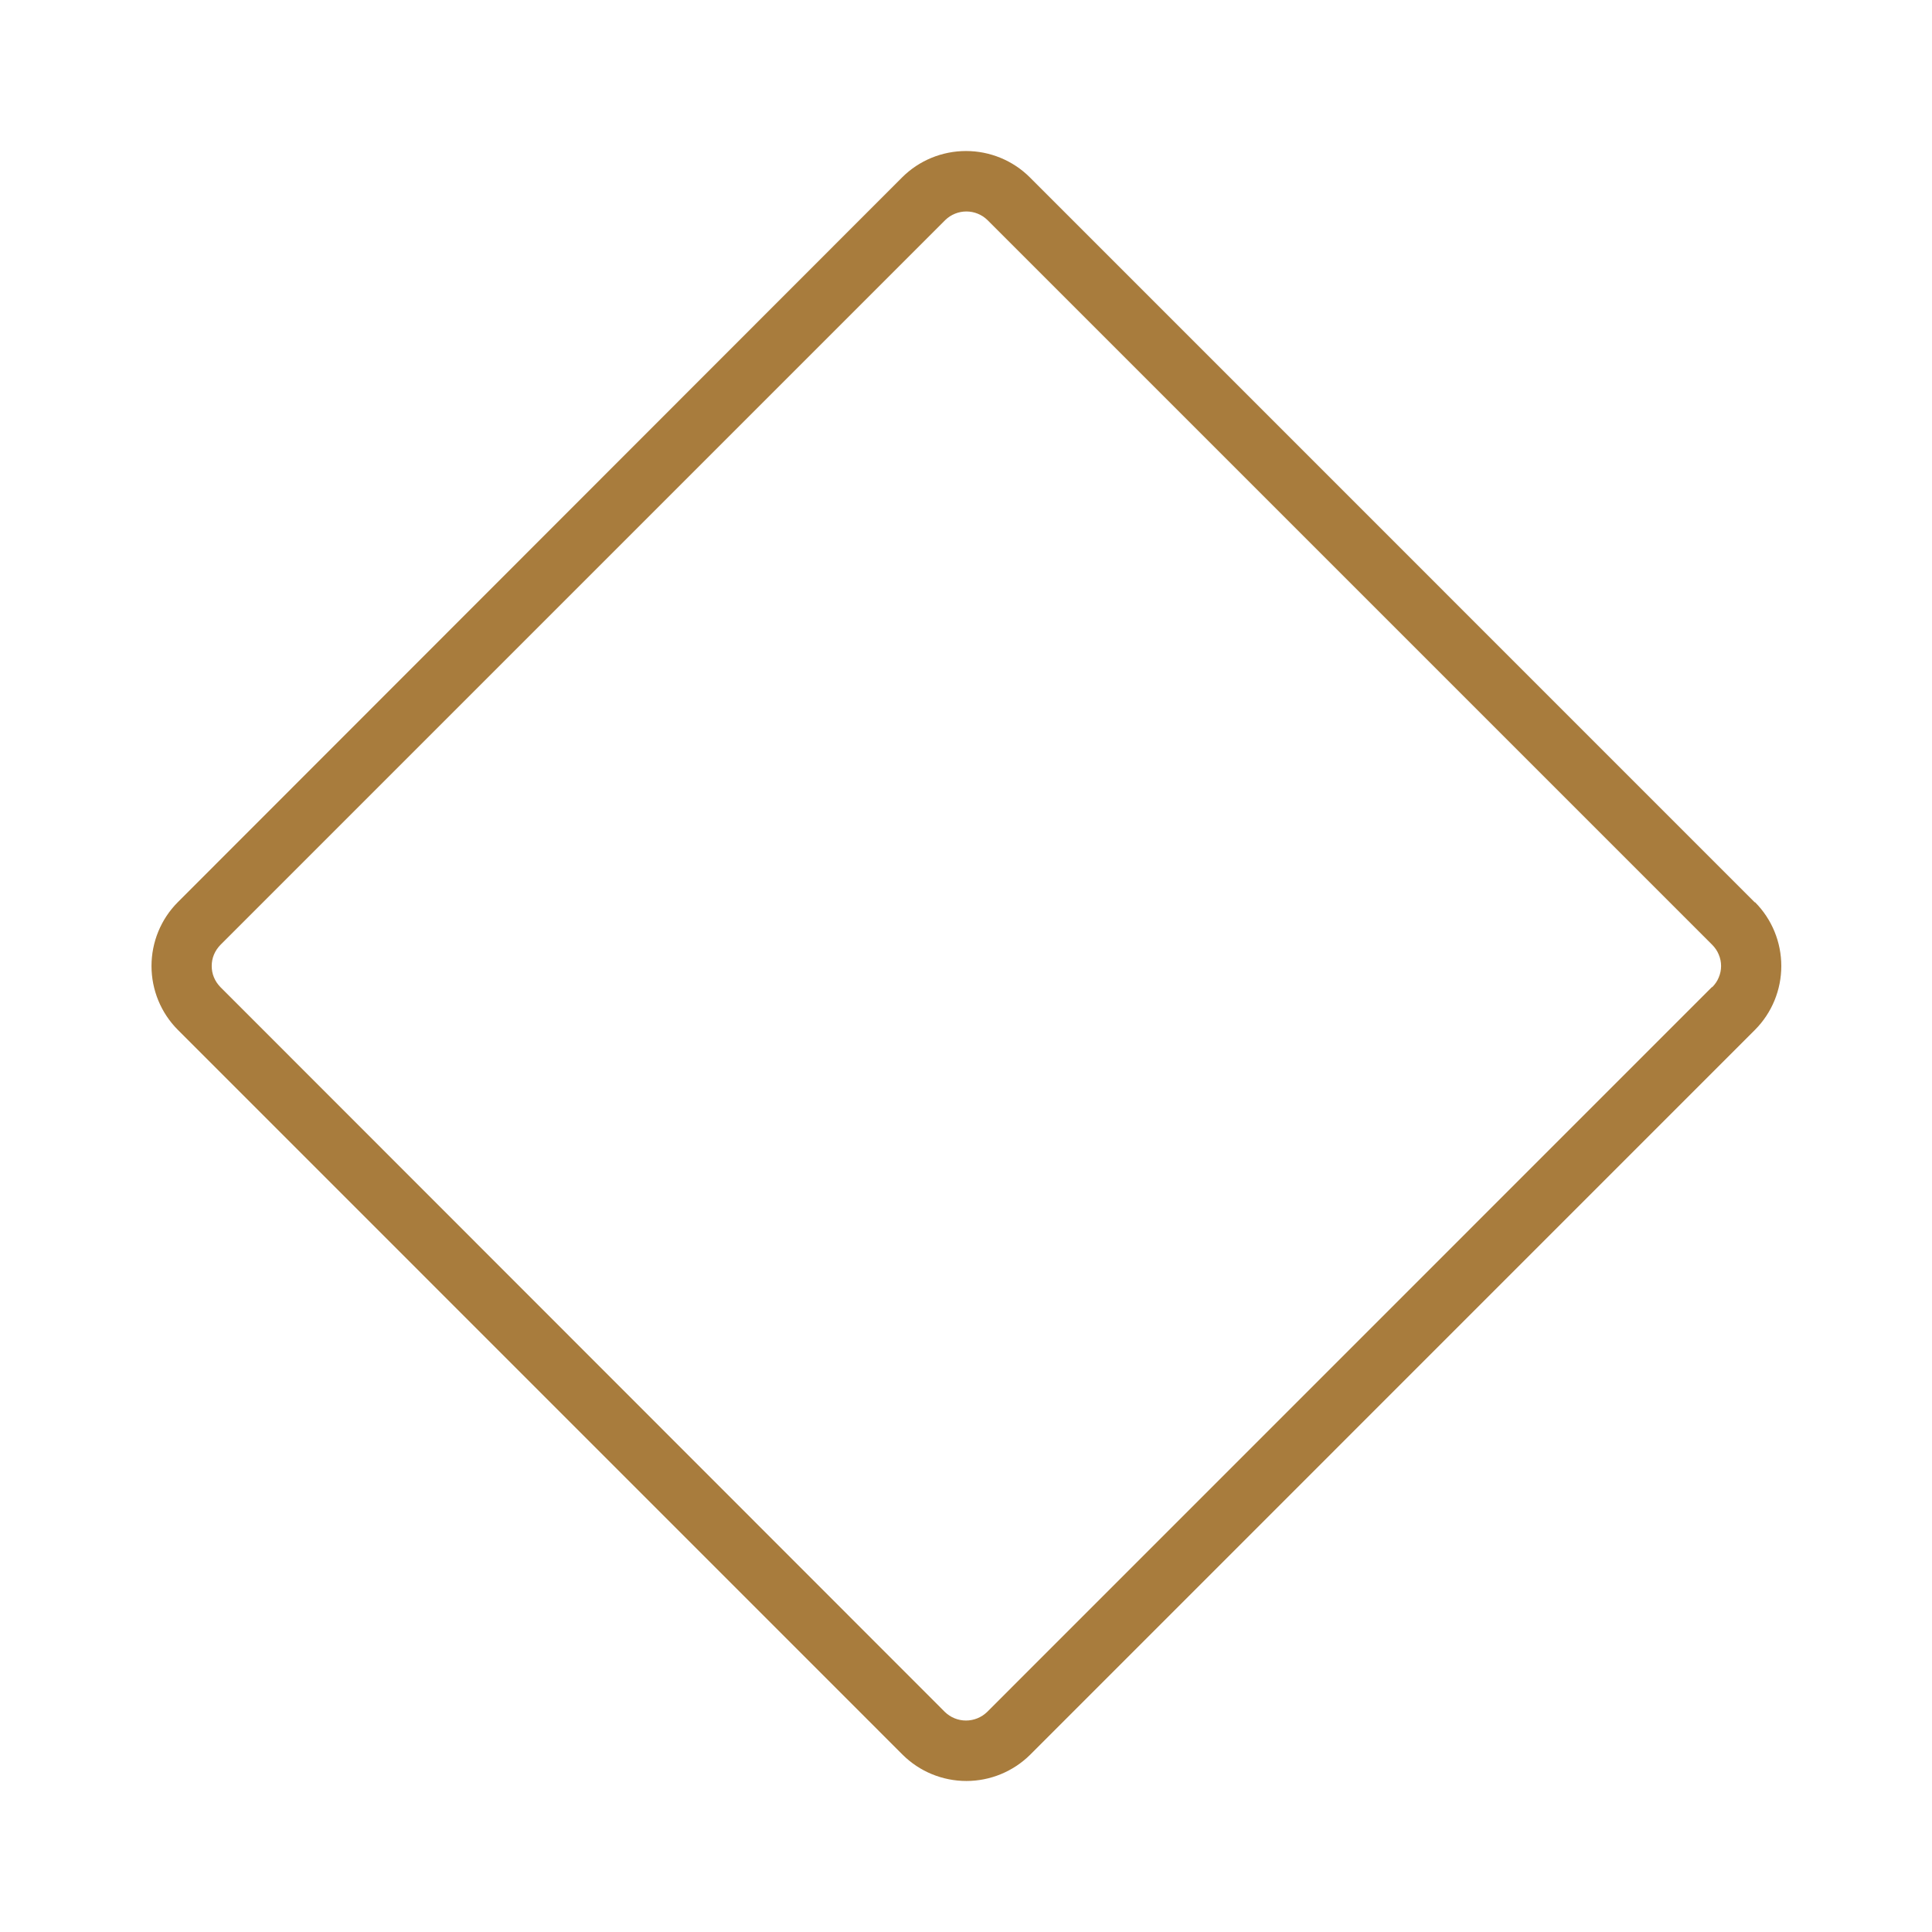 <svg width="24" height="24" viewBox="0 0 24 24" fill="none" xmlns="http://www.w3.org/2000/svg">
<path d="M21.797 11.208L12.792 2.202C12.582 1.993 12.297 1.876 12 1.876C11.703 1.876 11.418 1.993 11.208 2.202L2.208 11.208C1.999 11.418 1.882 11.703 1.882 12C1.882 12.297 1.999 12.582 2.208 12.792L11.213 21.798C11.423 22.007 11.708 22.124 12.005 22.124C12.301 22.124 12.586 22.007 12.797 21.798L21.802 12.792C22.011 12.582 22.128 12.297 22.128 12C22.128 11.703 22.011 11.418 21.802 11.208H21.797ZM21.266 12.262L12.262 21.267C12.191 21.335 12.098 21.373 12 21.373C11.902 21.373 11.808 21.335 11.738 21.267L2.738 12.262C2.704 12.227 2.677 12.187 2.658 12.142C2.639 12.097 2.63 12.049 2.63 12C2.63 11.951 2.639 11.903 2.658 11.858C2.677 11.813 2.704 11.773 2.738 11.738L11.743 2.733C11.813 2.665 11.907 2.627 12.005 2.627C12.102 2.627 12.196 2.665 12.266 2.733L21.271 11.738C21.305 11.773 21.333 11.813 21.351 11.858C21.37 11.903 21.38 11.951 21.38 12C21.38 12.049 21.37 12.097 21.351 12.142C21.333 12.187 21.305 12.227 21.271 12.262H21.266Z" fill="#A87C3D"/>
</svg>
